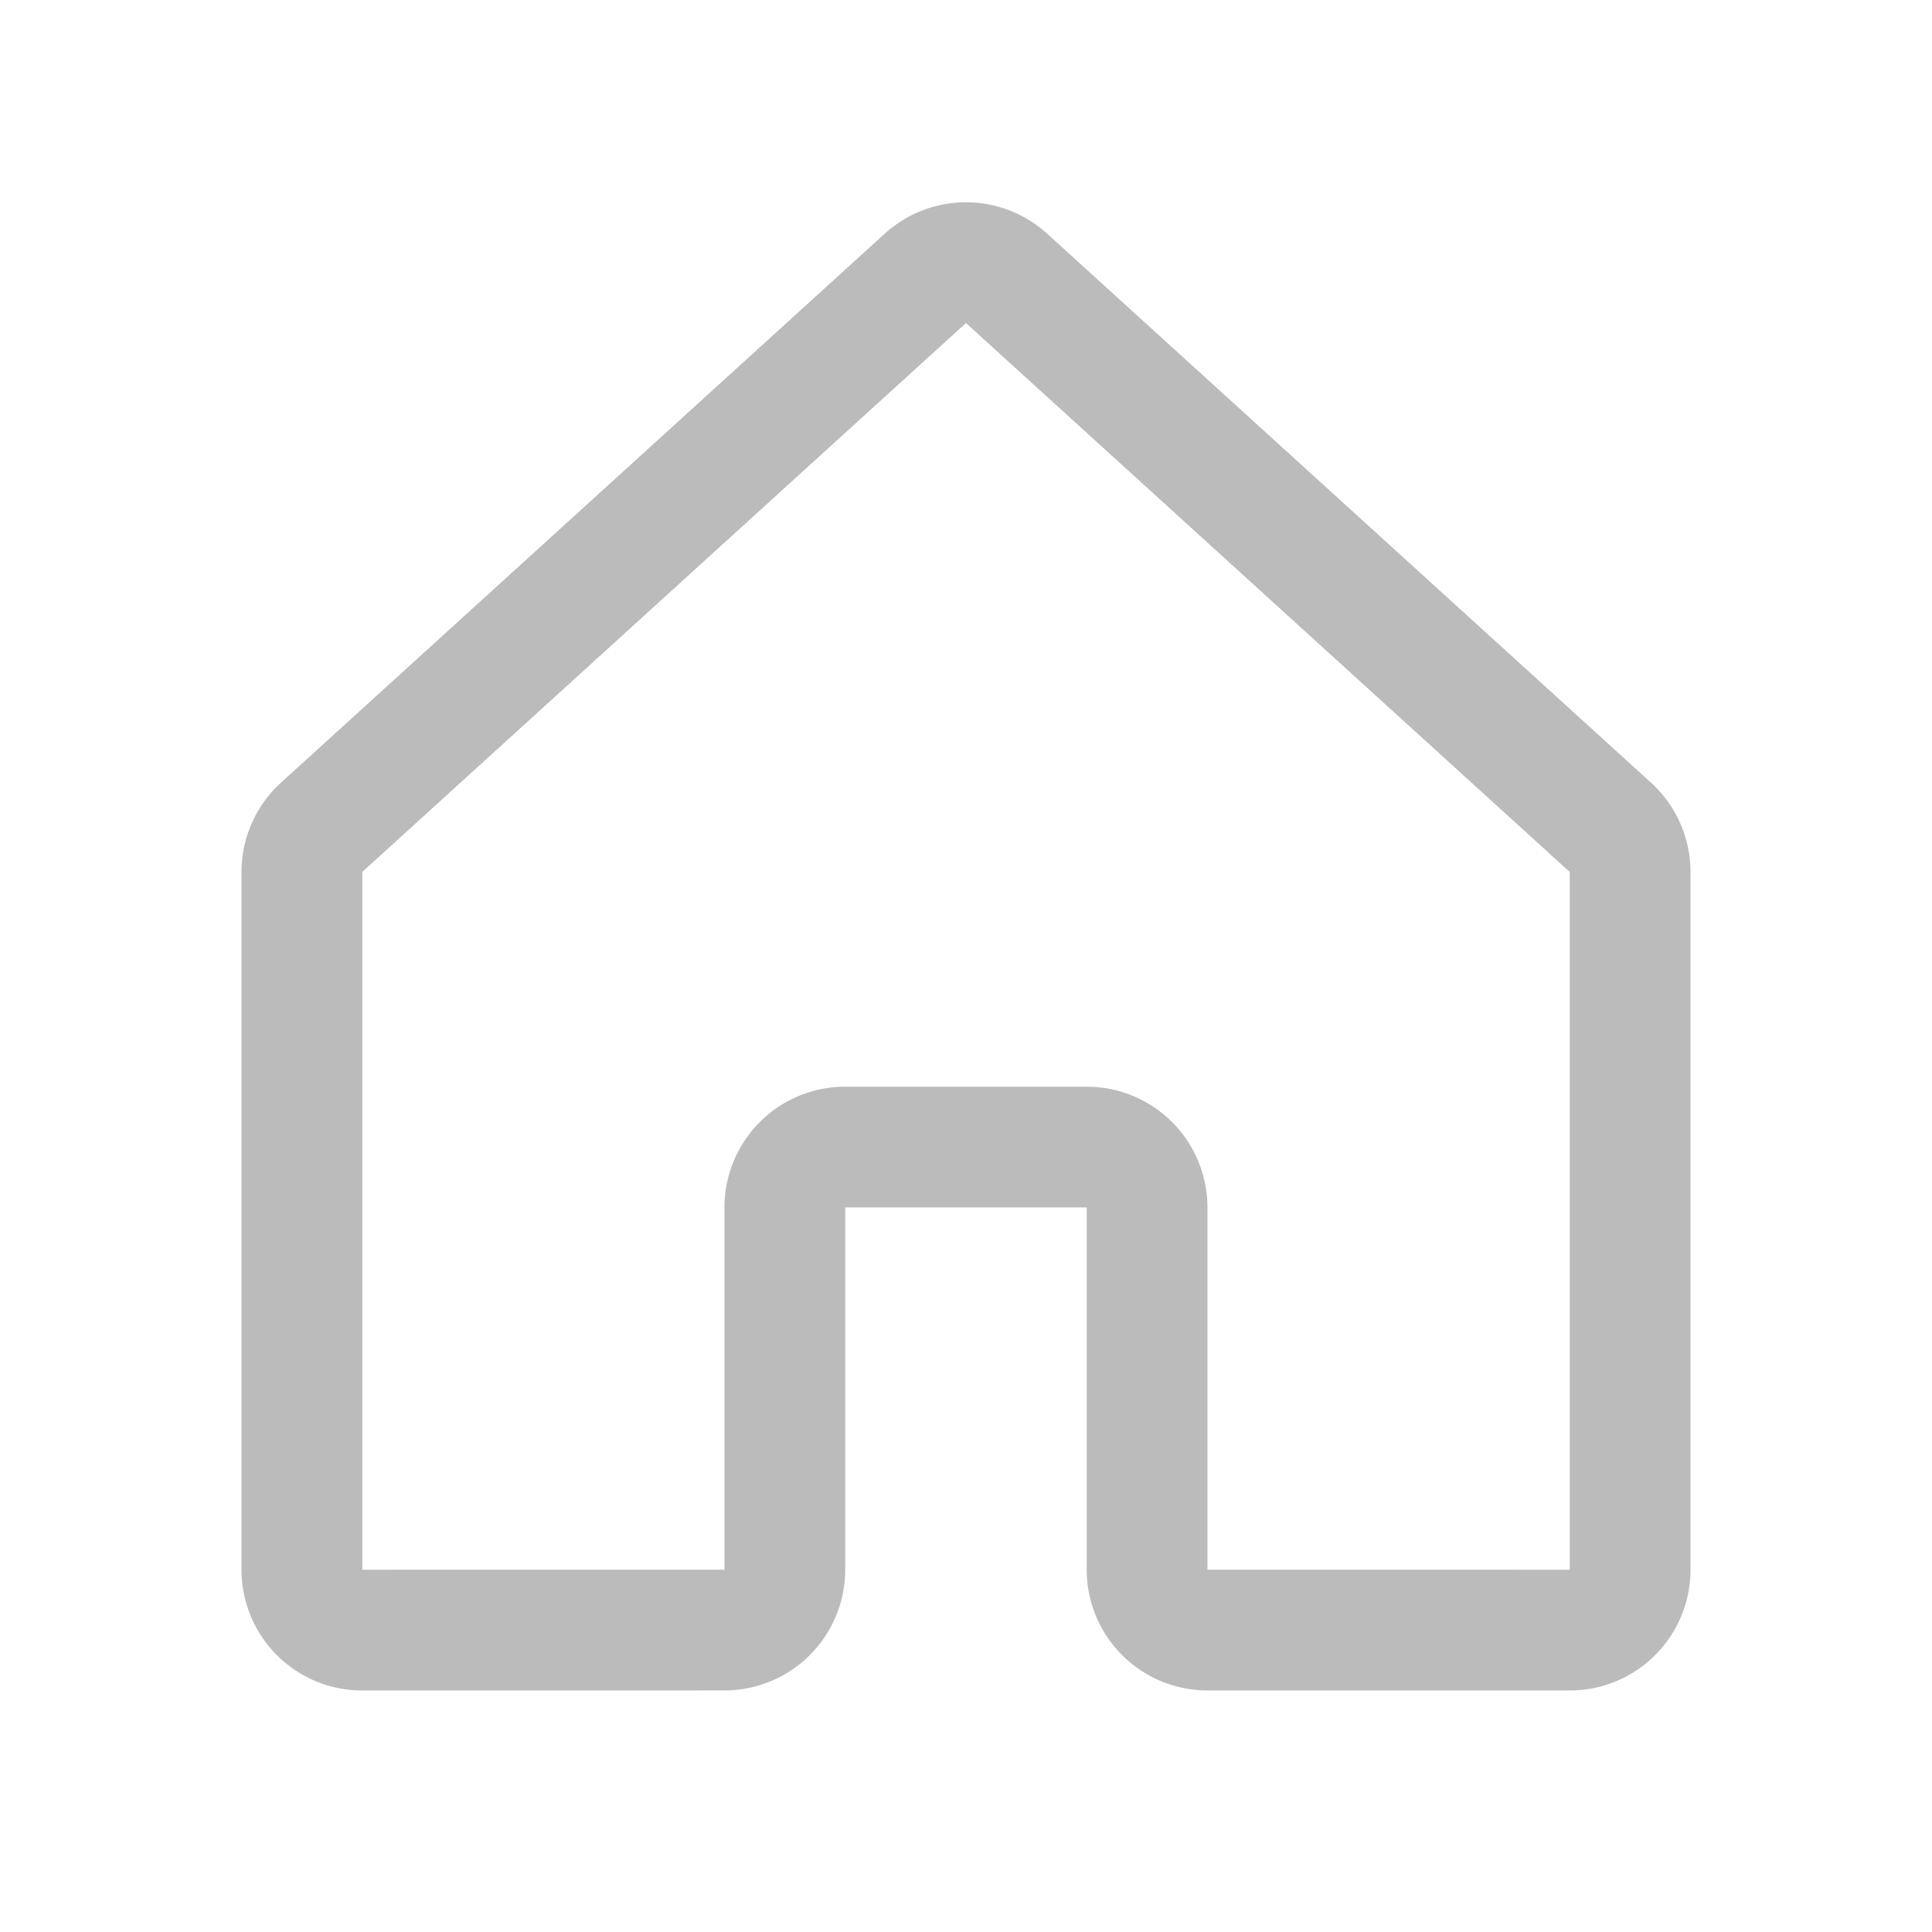 <svg xmlns="http://www.w3.org/2000/svg" width="192" height="192" fill="#bbbbbb" viewBox="0 0 256 256"><rect width="256" height="256" fill="none"></rect><path d="M151.994,207.993v-48.001a8,8,0,0,0-8-8h-32a8,8,0,0,0-8,8v48.001a8,8,0,0,1-7.999,8l-47.994.006a8,8,0,0,1-8.001-8v-92.46a8,8,0,0,1,2.618-5.919l79.995-72.735a8,8,0,0,1,10.763-0l80.005,72.735A8,8,0,0,1,216,115.539V207.999a8,8,0,0,1-8.001,8l-48.006-.006A8,8,0,0,1,151.994,207.993Z" fill="none" stroke="#bbbbbb" stroke-linecap="round" stroke-linejoin="round" stroke-width="16"></path></svg>